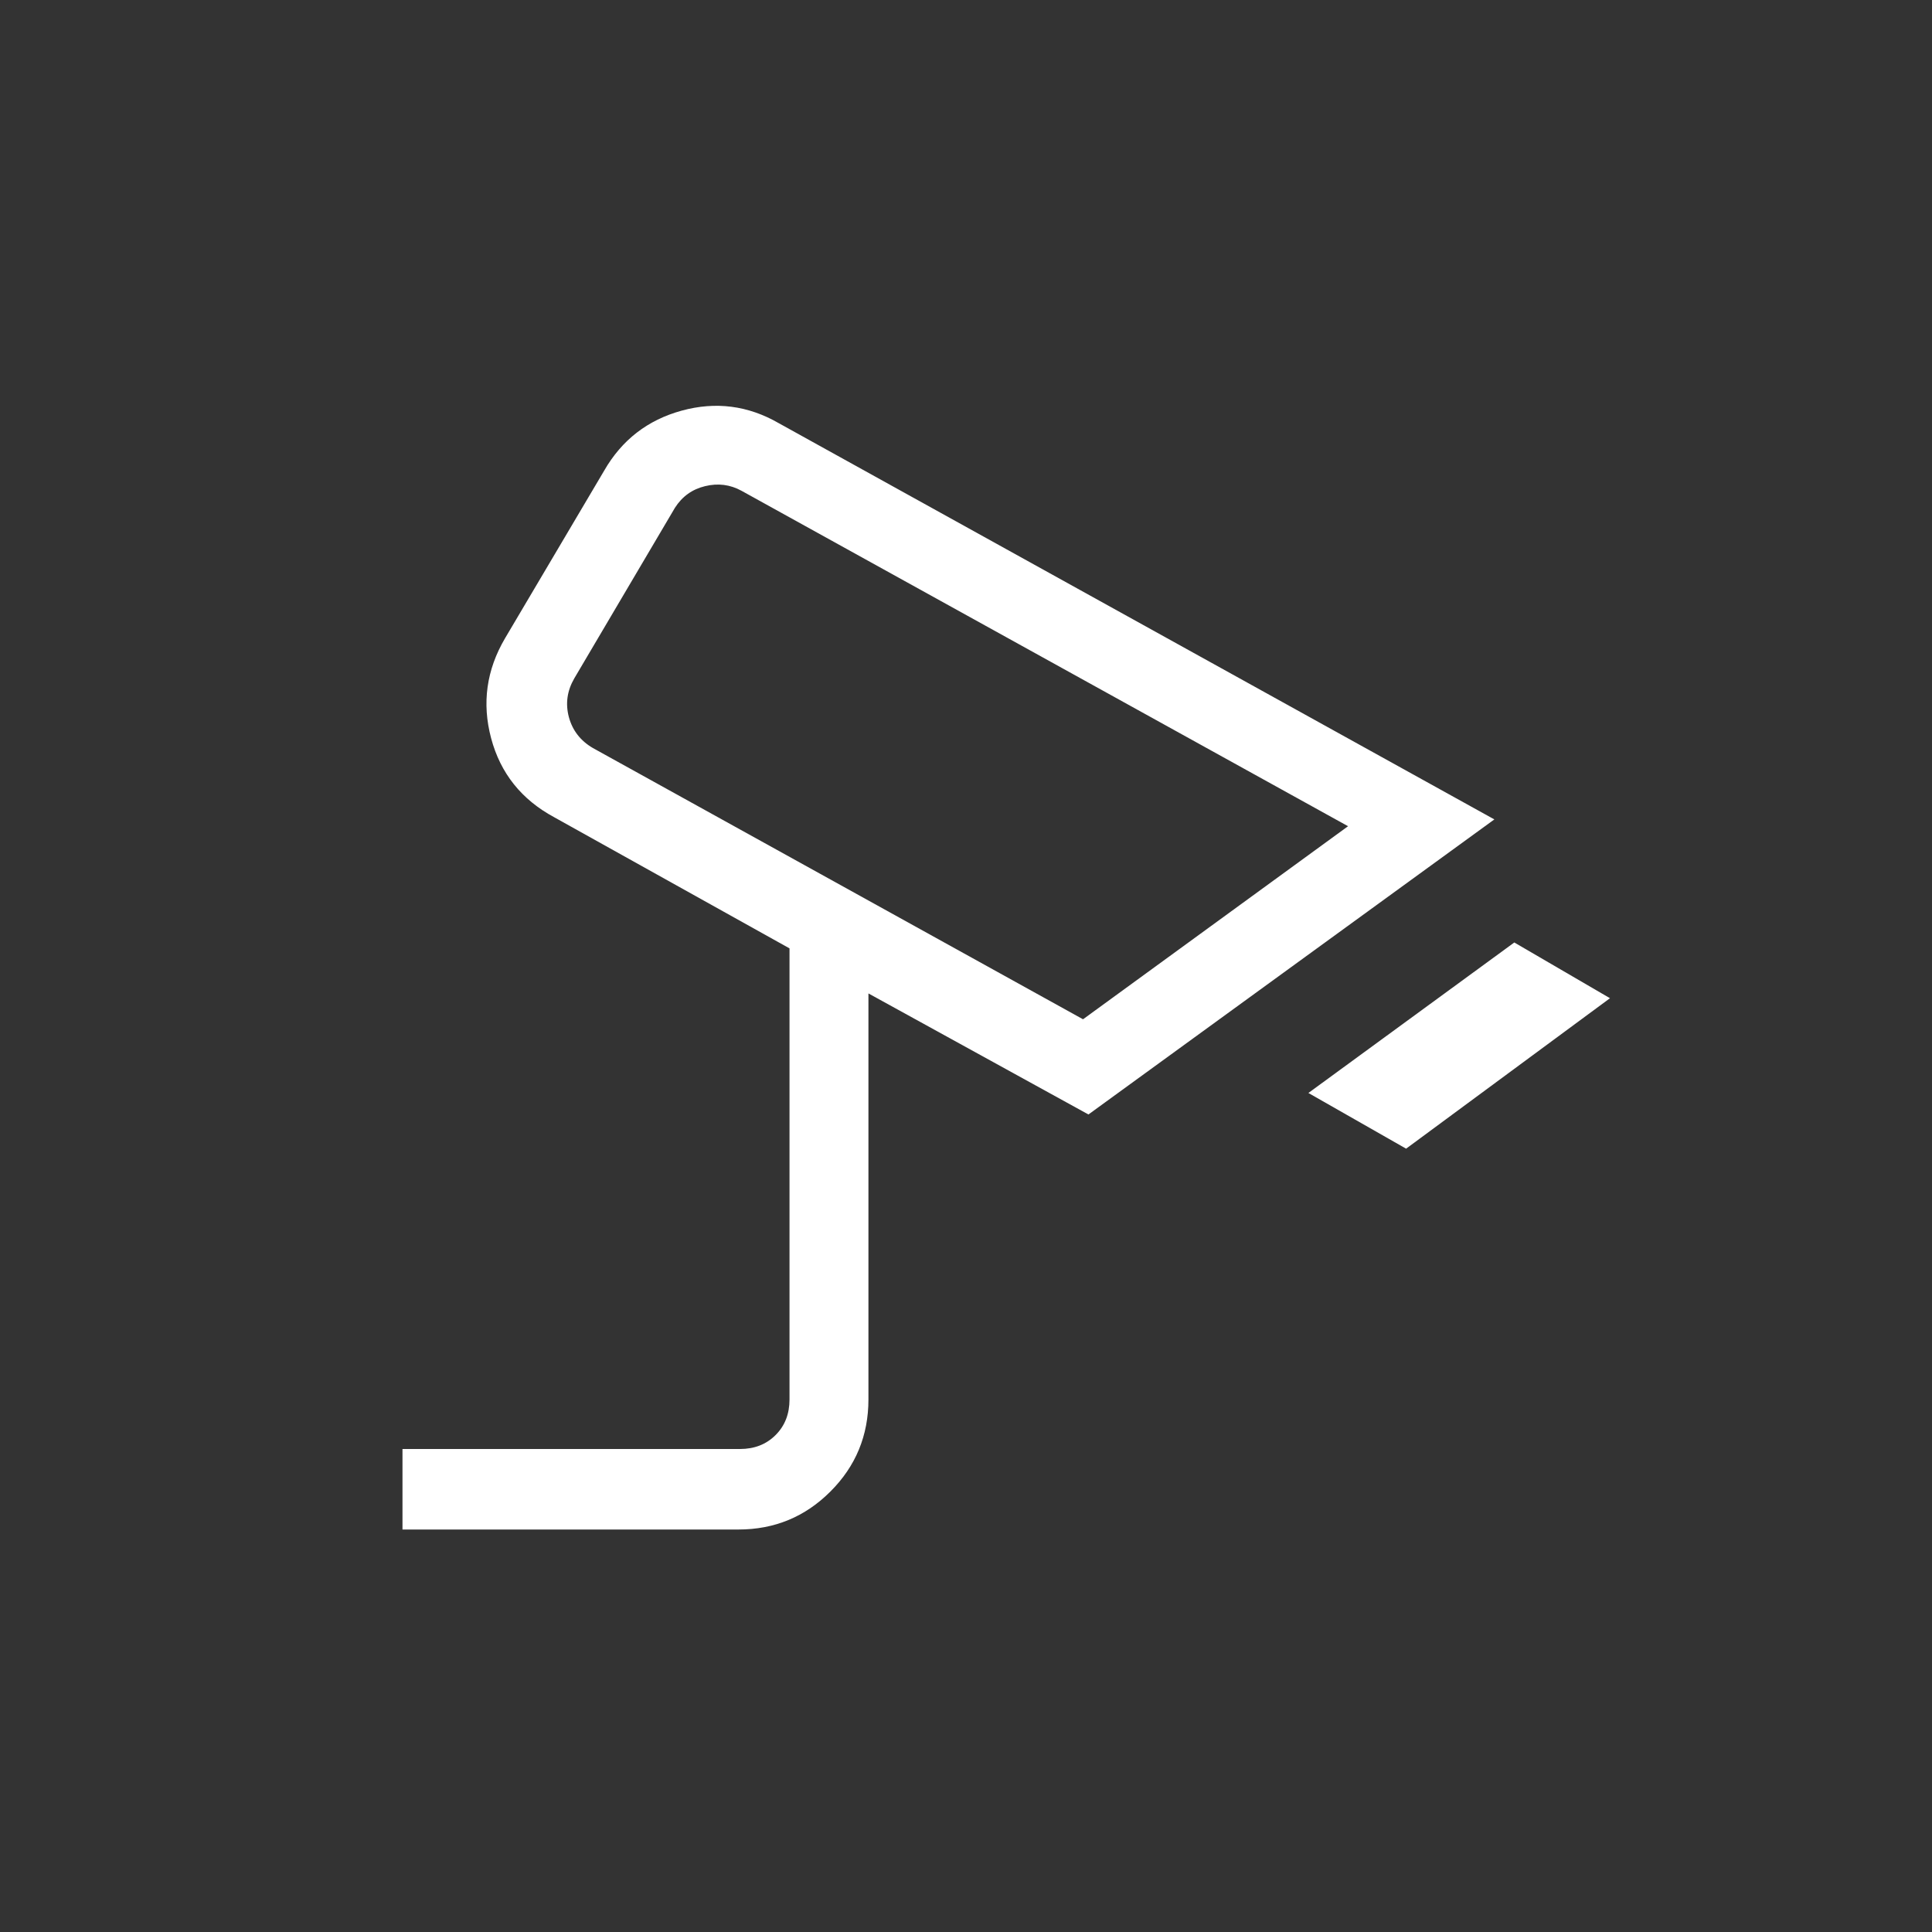 <svg width="40" height="40" viewBox="0 0 40 40" fill="none" xmlns="http://www.w3.org/2000/svg">
<rect x="0" y="0" width="40" height="40" fill="#333333" stroke="none"/>
<mask id="mask0_2068_1741" style="mask-type:alpha" maskUnits="userSpaceOnUse" x="0" y="0" width="40" height="40">
<rect width="40" height="40" fill="#D9D9D9"/>
</mask>
<g mask="url(#mask0_2068_1741)">
<path d="M29.112 23.782L27.089 22.629L31.352 19.513L33.333 20.667L29.112 23.782ZM22.423 21.103L27.91 17.106L15.352 10.161C15.117 10.032 14.866 10 14.599 10.065C14.332 10.129 14.124 10.278 13.974 10.513L11.89 14.045C11.741 14.302 11.704 14.569 11.778 14.847C11.853 15.124 12.019 15.338 12.275 15.487L22.423 21.103ZM8.333 31.667V30H15.32C15.619 30 15.865 29.904 16.057 29.712C16.25 29.52 16.346 29.274 16.346 28.974V19.635L11.474 16.92C10.797 16.555 10.361 16.009 10.168 15.284C9.975 14.559 10.071 13.868 10.458 13.212L12.509 9.744C12.874 9.109 13.409 8.695 14.113 8.502C14.818 8.309 15.487 8.395 16.121 8.76L30.939 16.965L22.535 23.074L17.98 20.568V28.974C17.98 29.72 17.718 30.356 17.193 30.88C16.669 31.405 16.034 31.667 15.288 31.667H8.333Z" fill="white"/>
</g>
</svg>
